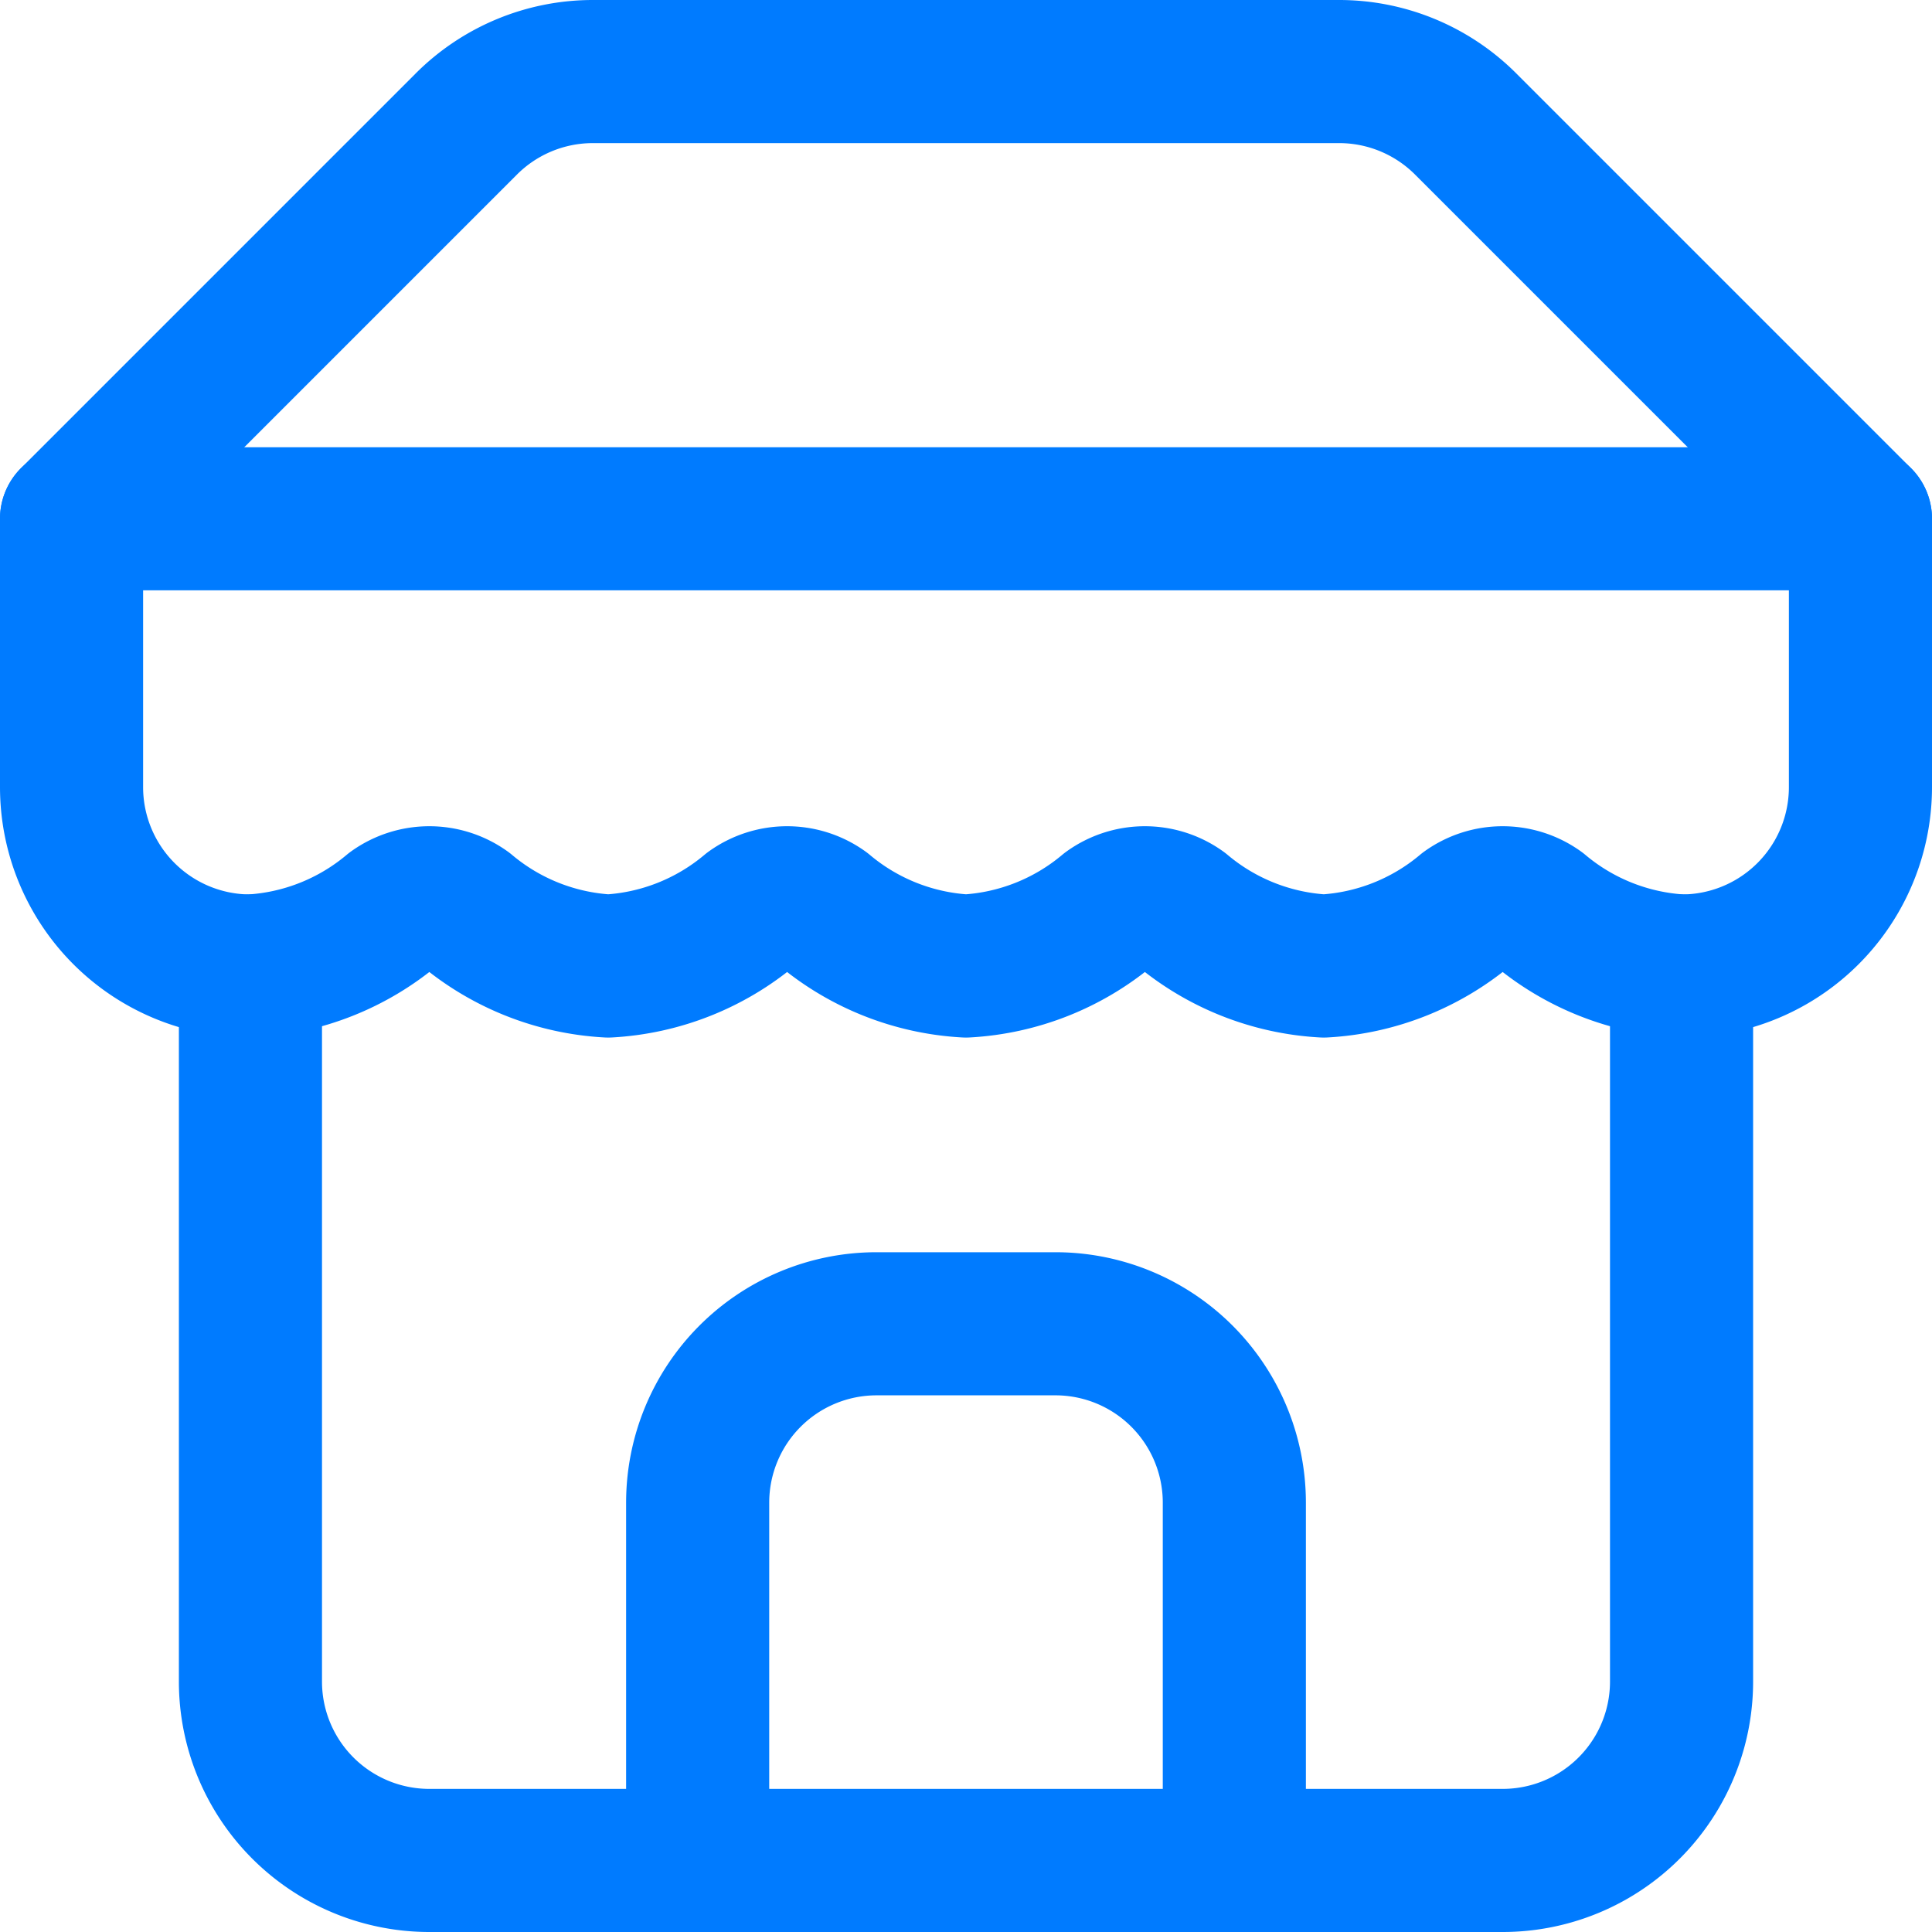 <svg xmlns="http://www.w3.org/2000/svg" width="54" height="54" fill="none"><path stroke="#007BFF" stroke-linecap="round" stroke-linejoin="round" stroke-width="4" d="M2 14.5 13.025 3.475A5 5 0 0 1 16.575 2h20.85a5 5 0 0 1 3.55 1.475L52 14.5M7 27v20a5 5 0 0 0 5 5h30a5 5 0 0 0 5-5V27"/><path stroke="#007BFF" stroke-linecap="round" stroke-linejoin="round" stroke-width="4" d="M34.5 52V42a5 5 0 0 0-5-5h-5a5 5 0 0 0-5 5v10M2 14.5h50m0 0V22a5 5 0 0 1-5 5 6.75 6.75 0 0 1-3.975-1.575 1.75 1.75 0 0 0-2.05 0A6.75 6.75 0 0 1 37 27a6.75 6.75 0 0 1-3.975-1.575 1.75 1.75 0 0 0-2.05 0A6.75 6.75 0 0 1 27 27a6.75 6.75 0 0 1-3.975-1.575 1.75 1.75 0 0 0-2.05 0A6.75 6.75 0 0 1 17 27a6.75 6.75 0 0 1-3.975-1.575 1.75 1.75 0 0 0-2.05 0A6.75 6.75 0 0 1 7 27a5 5 0 0 1-5-5v-7.5"/></svg>